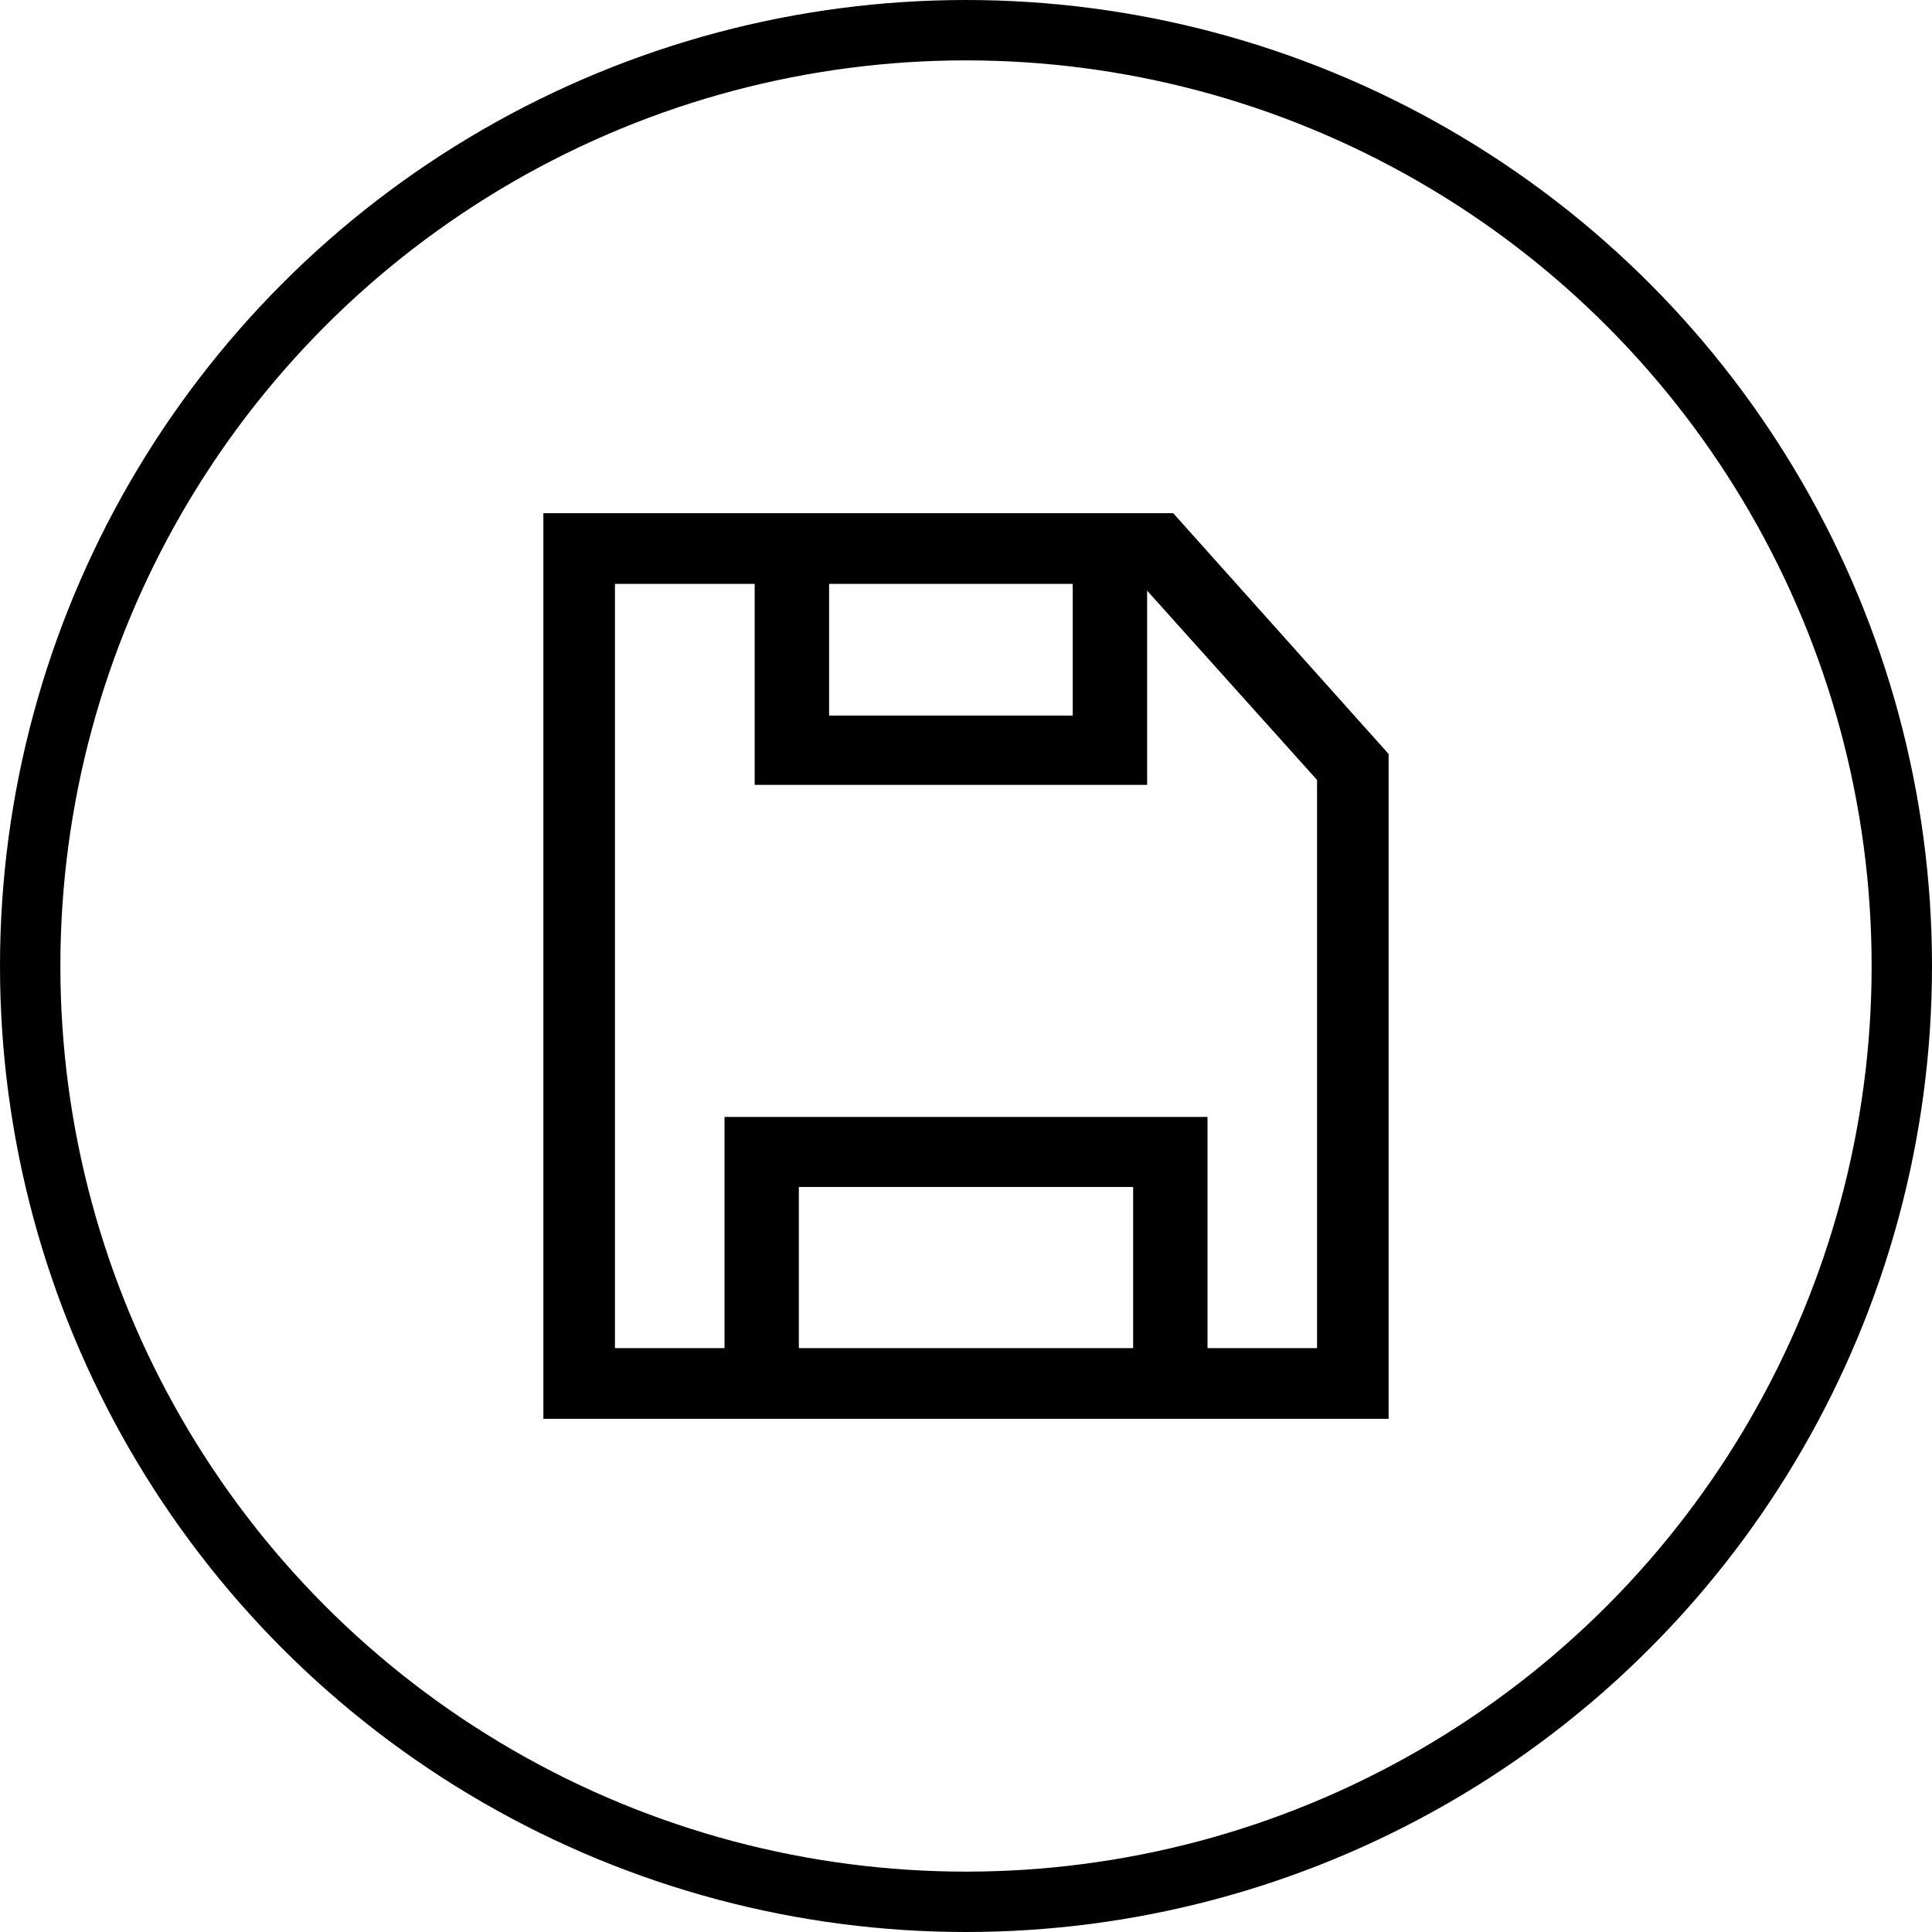 <svg xmlns="http://www.w3.org/2000/svg" fill="none" viewBox="0 0 64 64" height="64" width="64">
<circle stroke-width="2" stroke="black" r="31" cy="32" cx="32"></circle>
<path fill="black" d="M40 46H37.537V39.32H26.463V46H24V37H40V46Z"></path>
<path fill="black" d="M46 47H18V17H38.864L46 24.977V47ZM20.371 44.659H43.629V25.837L37.797 19.341H20.371V44.659Z"></path>
<path fill="black" d="M38 26H25V18H27.465V23.704H35.535V18H38V26Z"></path>
</svg>
